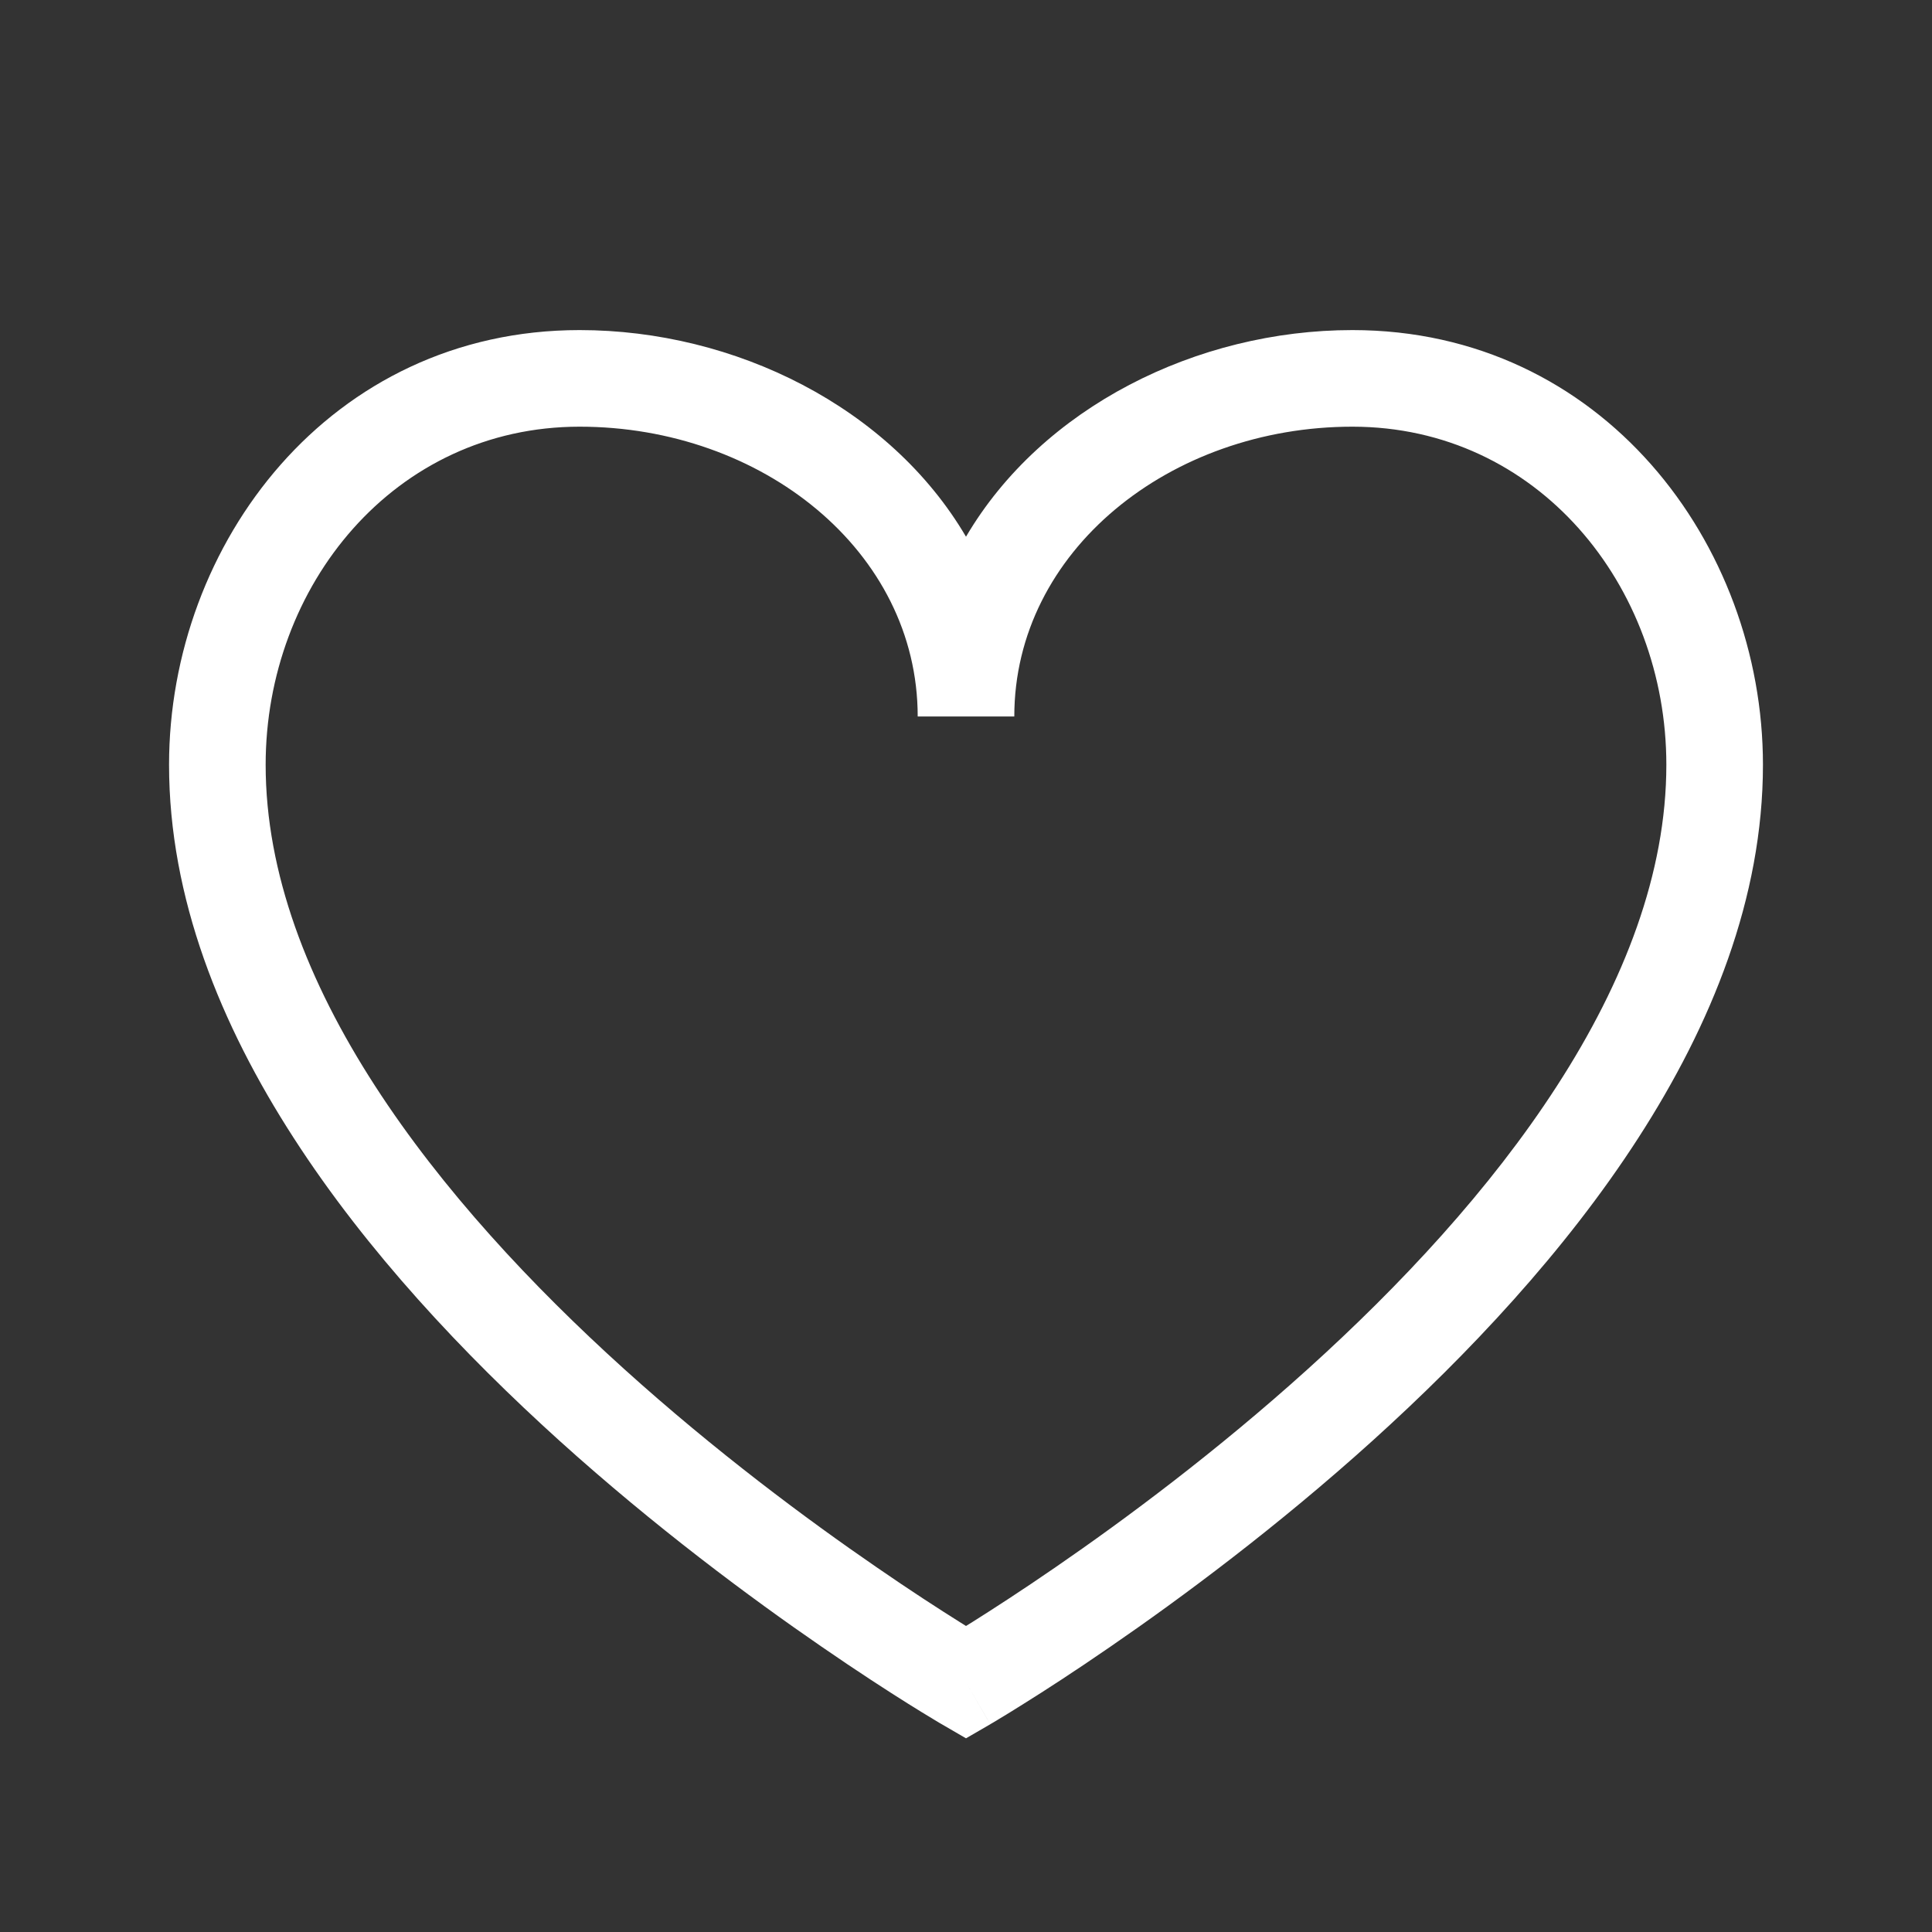 <?xml version="1.0" encoding="UTF-8"?> <svg xmlns="http://www.w3.org/2000/svg" width="20" height="20" viewBox="0 0 20 20" fill="none"><rect x="0" y="0" width="20" height="20" fill="#333333" stroke="none"/><path fill-rule="evenodd" clip-rule="evenodd" d="M1.75 7.917C1.75 5.628 3.418 3.417 6 3.417C7.61 3.417 9.213 4.216 10 5.556C10.787 4.216 12.39 3.417 14 3.417C16.581 3.417 18.25 5.628 18.25 7.917C18.25 9.296 17.716 10.609 16.959 11.781C16.201 12.956 15.198 14.02 14.21 14.913C13.221 15.806 12.233 16.539 11.494 17.047C11.124 17.302 10.816 17.501 10.598 17.637C10.49 17.705 10.404 17.758 10.345 17.793C10.315 17.811 10.292 17.825 10.277 17.834L10.258 17.845L10.253 17.848L10.252 17.849C10.252 17.849 10.251 17.849 10 17.416C9.749 17.849 9.749 17.849 9.749 17.849L9.747 17.848L9.742 17.845L9.723 17.834C9.708 17.825 9.685 17.811 9.655 17.793C9.596 17.758 9.51 17.705 9.401 17.637C9.184 17.501 8.876 17.302 8.506 17.047C7.767 16.539 6.779 15.806 5.79 14.913C4.802 14.02 3.799 12.956 3.041 11.781C2.283 10.609 1.75 9.296 1.75 7.917ZM10 17.416L9.749 17.849L10 17.995L10.252 17.849L10 17.416ZM10 16.832C10.021 16.819 10.044 16.805 10.068 16.79C10.274 16.66 10.571 16.469 10.928 16.223C11.642 15.732 12.592 15.027 13.54 14.171C14.49 13.313 15.425 12.315 16.119 11.239C16.815 10.162 17.25 9.037 17.25 7.917C17.25 6.063 15.918 4.417 14 4.417C12.114 4.417 10.5 5.704 10.5 7.417H9.5C9.5 5.704 7.886 4.417 6 4.417C4.082 4.417 2.75 6.063 2.75 7.917C2.75 9.037 3.185 10.162 3.881 11.239C4.576 12.315 5.51 13.313 6.46 14.171C7.408 15.027 8.358 15.732 9.073 16.223C9.429 16.469 9.726 16.66 9.933 16.79C9.956 16.805 9.979 16.819 10 16.832Z" fill="white"></path></svg> 